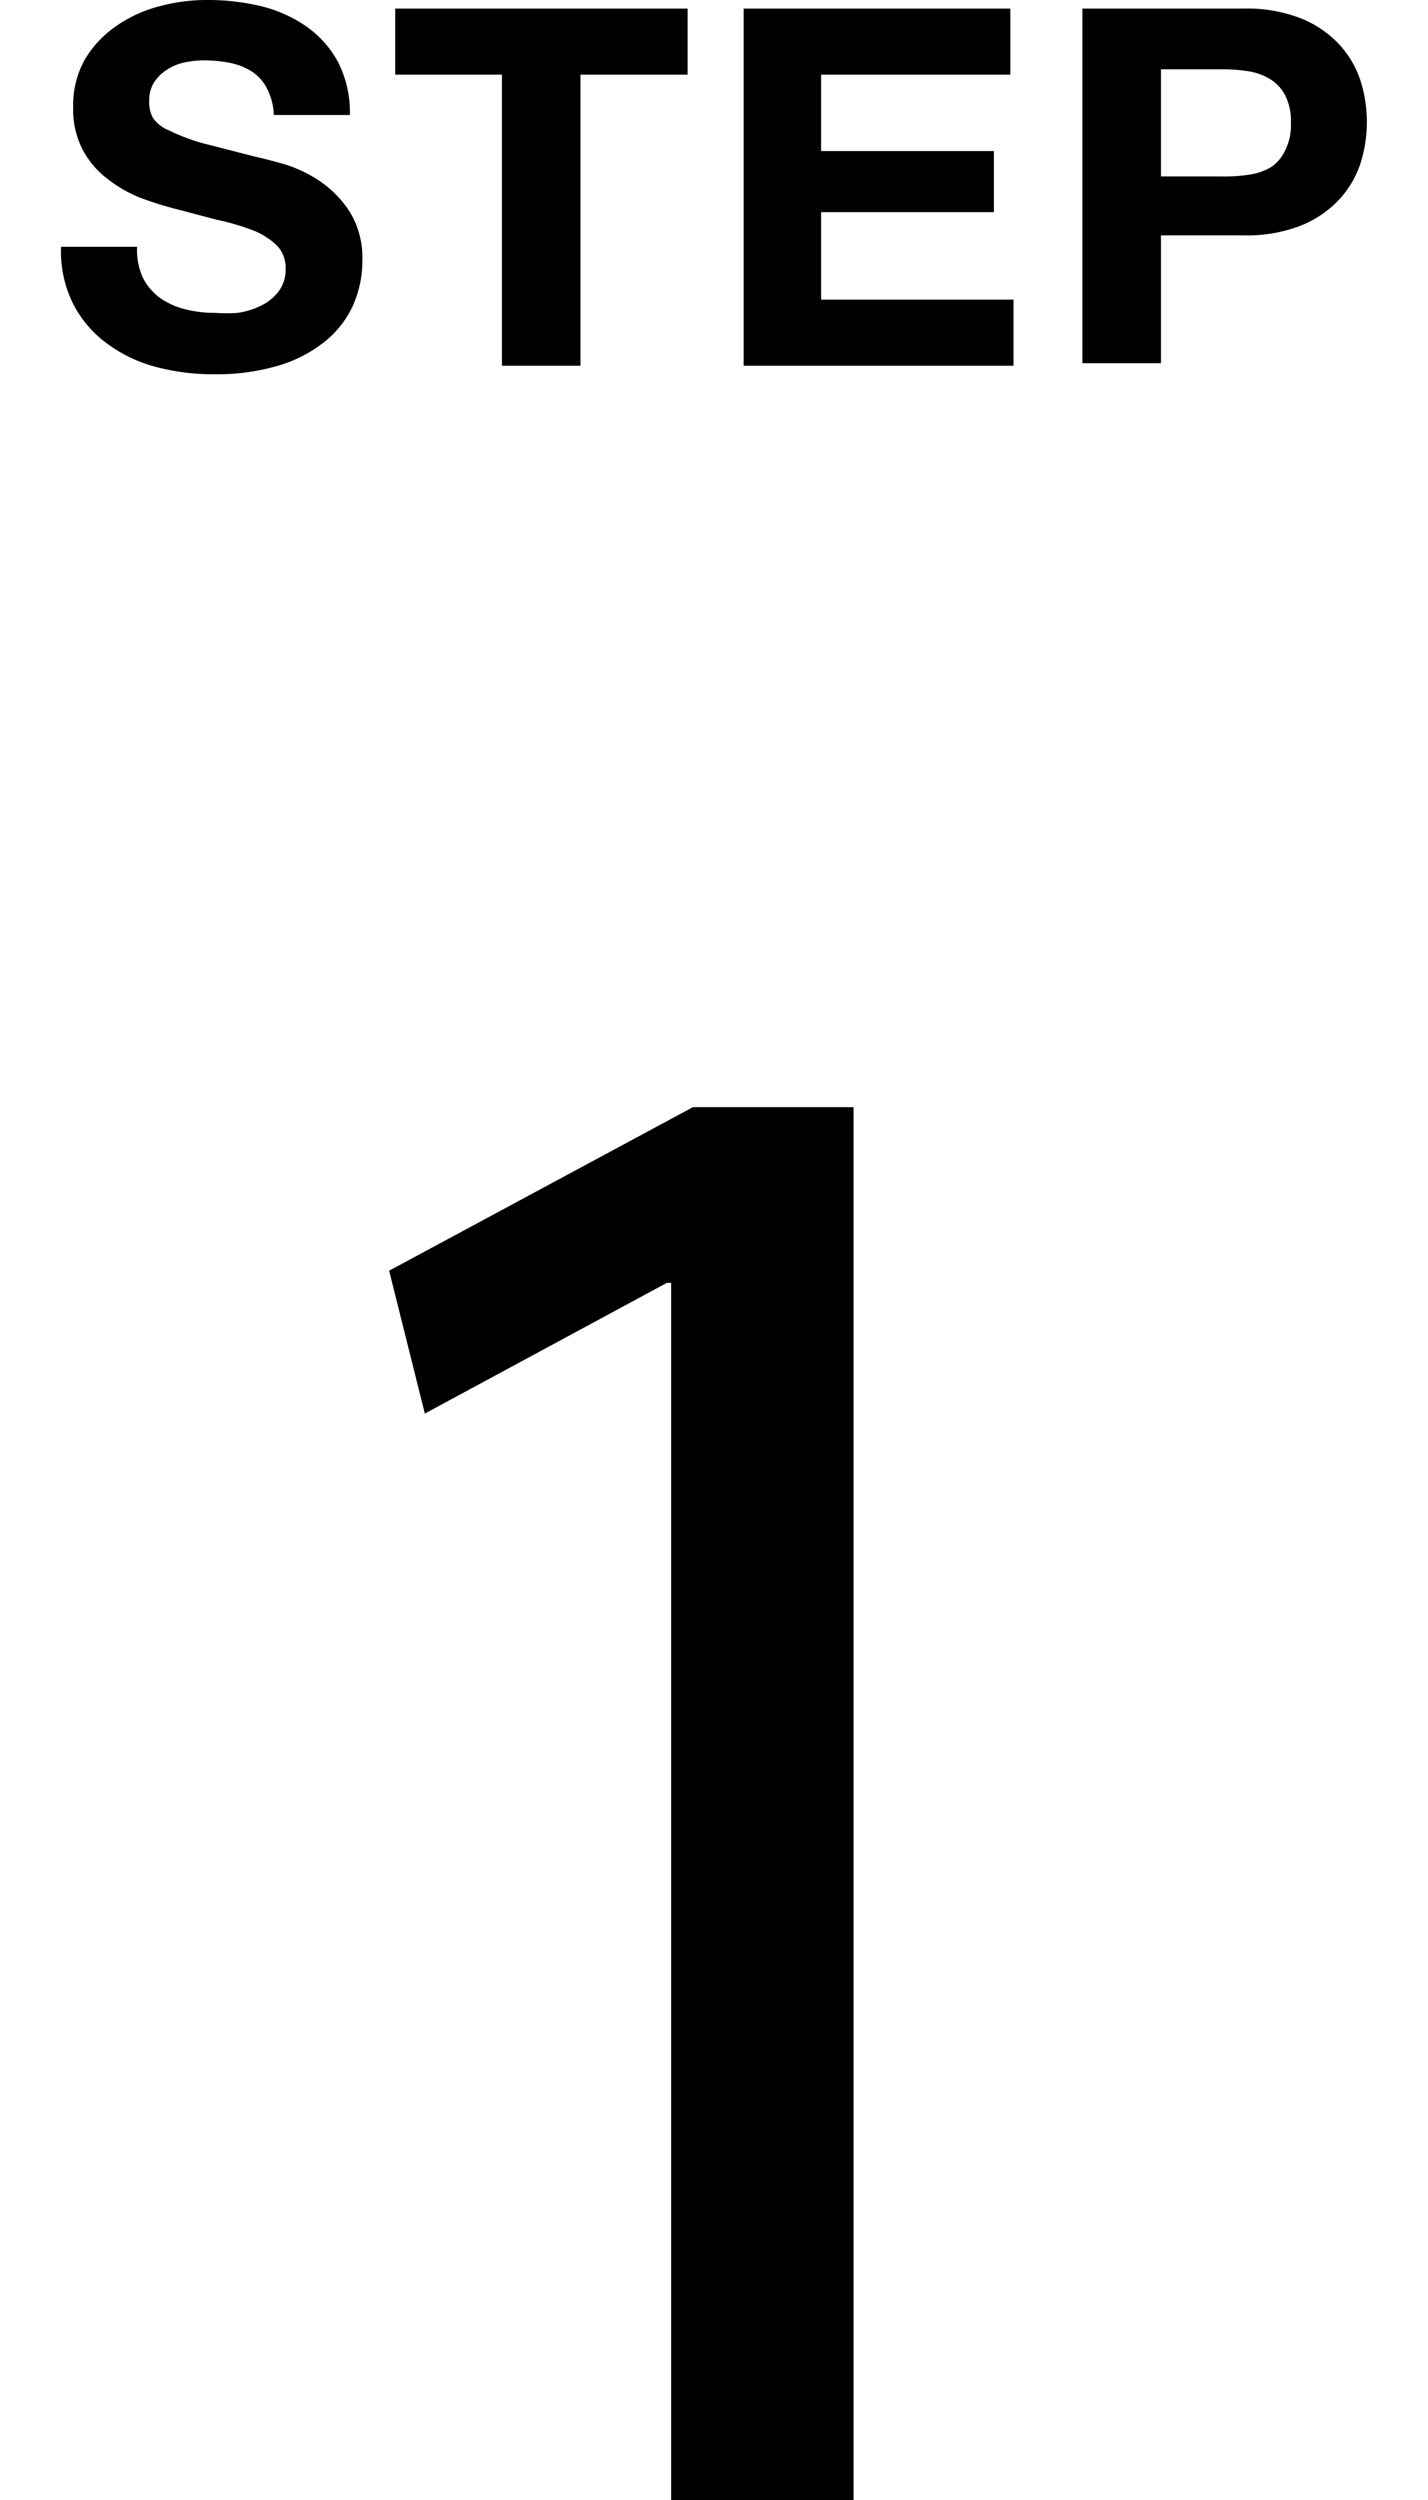 <svg id="レイヤー_1" data-name="レイヤー 1" xmlns="http://www.w3.org/2000/svg" viewBox="0 0 40 70"><title>advantage-workflow-icon01</title><path d="M4,7.77a1.58,1.58,0,0,0,.48.57,2.09,2.09,0,0,0,.71.32,3.33,3.33,0,0,0,.84.1,4.29,4.29,0,0,0,.63,0,2.18,2.18,0,0,0,.63-.19,1.38,1.38,0,0,0,.49-.38A1,1,0,0,0,8,7.52a.88.88,0,0,0-.26-.66,2,2,0,0,0-.68-.42,6.7,6.7,0,0,0-1-.29L5,5.87a9.79,9.79,0,0,1-1.09-.34A3.75,3.75,0,0,1,3,5a2.48,2.48,0,0,1-.68-.8A2.44,2.44,0,0,1,2.05,3a2.61,2.61,0,0,1,.33-1.34A3,3,0,0,1,3.24.74,3.74,3.74,0,0,1,4.45.18,5.08,5.08,0,0,1,5.79,0,6.38,6.38,0,0,1,7.3.17,3.77,3.77,0,0,1,8.58.74a2.88,2.88,0,0,1,.89,1,3.08,3.08,0,0,1,.33,1.48H7.67a1.76,1.76,0,0,0-.19-.74A1.23,1.23,0,0,0,7.05,2a1.8,1.8,0,0,0-.61-.24,3.73,3.73,0,0,0-.75-.07,2.58,2.58,0,0,0-.53.06,1.45,1.45,0,0,0-.48.2,1.21,1.21,0,0,0-.36.35.94.94,0,0,0-.14.53.89.89,0,0,0,.11.48,1,1,0,0,0,.44.34A5.68,5.68,0,0,0,5.64,4l1.52.39q.28.06.78.2a3.7,3.7,0,0,1,1,.47,3,3,0,0,1,.85.86,2.45,2.45,0,0,1,.36,1.38,3.06,3.06,0,0,1-.27,1.27,2.77,2.77,0,0,1-.79,1,3.79,3.79,0,0,1-1.3.67,6.13,6.13,0,0,1-1.8.24,6.29,6.29,0,0,1-1.6-.2A4,4,0,0,1,3,9.62a3.14,3.14,0,0,1-.95-1.11,3.29,3.29,0,0,1-.34-1.6H3.84A1.83,1.83,0,0,0,4,7.77Z"/><path d="M11.07,2.09V.24h8.19V2.09h-3v8.15h-2.2V2.09Z"/><path d="M28.3.24V2.09H23V4.23h4.84V5.94H23V8.39h5.39v1.85H20.83V.24Z"/><path d="M34.83.24a4.17,4.17,0,0,1,1.6.27,3,3,0,0,1,1.07.72,2.77,2.77,0,0,1,.6,1,3.83,3.83,0,0,1,0,2.37,2.76,2.76,0,0,1-.6,1,3,3,0,0,1-1.07.72,4.16,4.16,0,0,1-1.6.27H32.52v3.58h-2.2V.24Zm-.6,4.7A4.51,4.51,0,0,0,35,4.89a1.68,1.68,0,0,0,.62-.22A1.18,1.18,0,0,0,36,4.21a1.59,1.59,0,0,0,.16-.77A1.6,1.6,0,0,0,36,2.67a1.18,1.18,0,0,0-.43-.46A1.7,1.7,0,0,0,35,2a4.63,4.63,0,0,0-.73-.06H32.52v3Z"/><path d="M18.8,35.92h-.12l-6.78,3.66-1-4L19.41,31h4.5V70H18.8Z"/></svg>